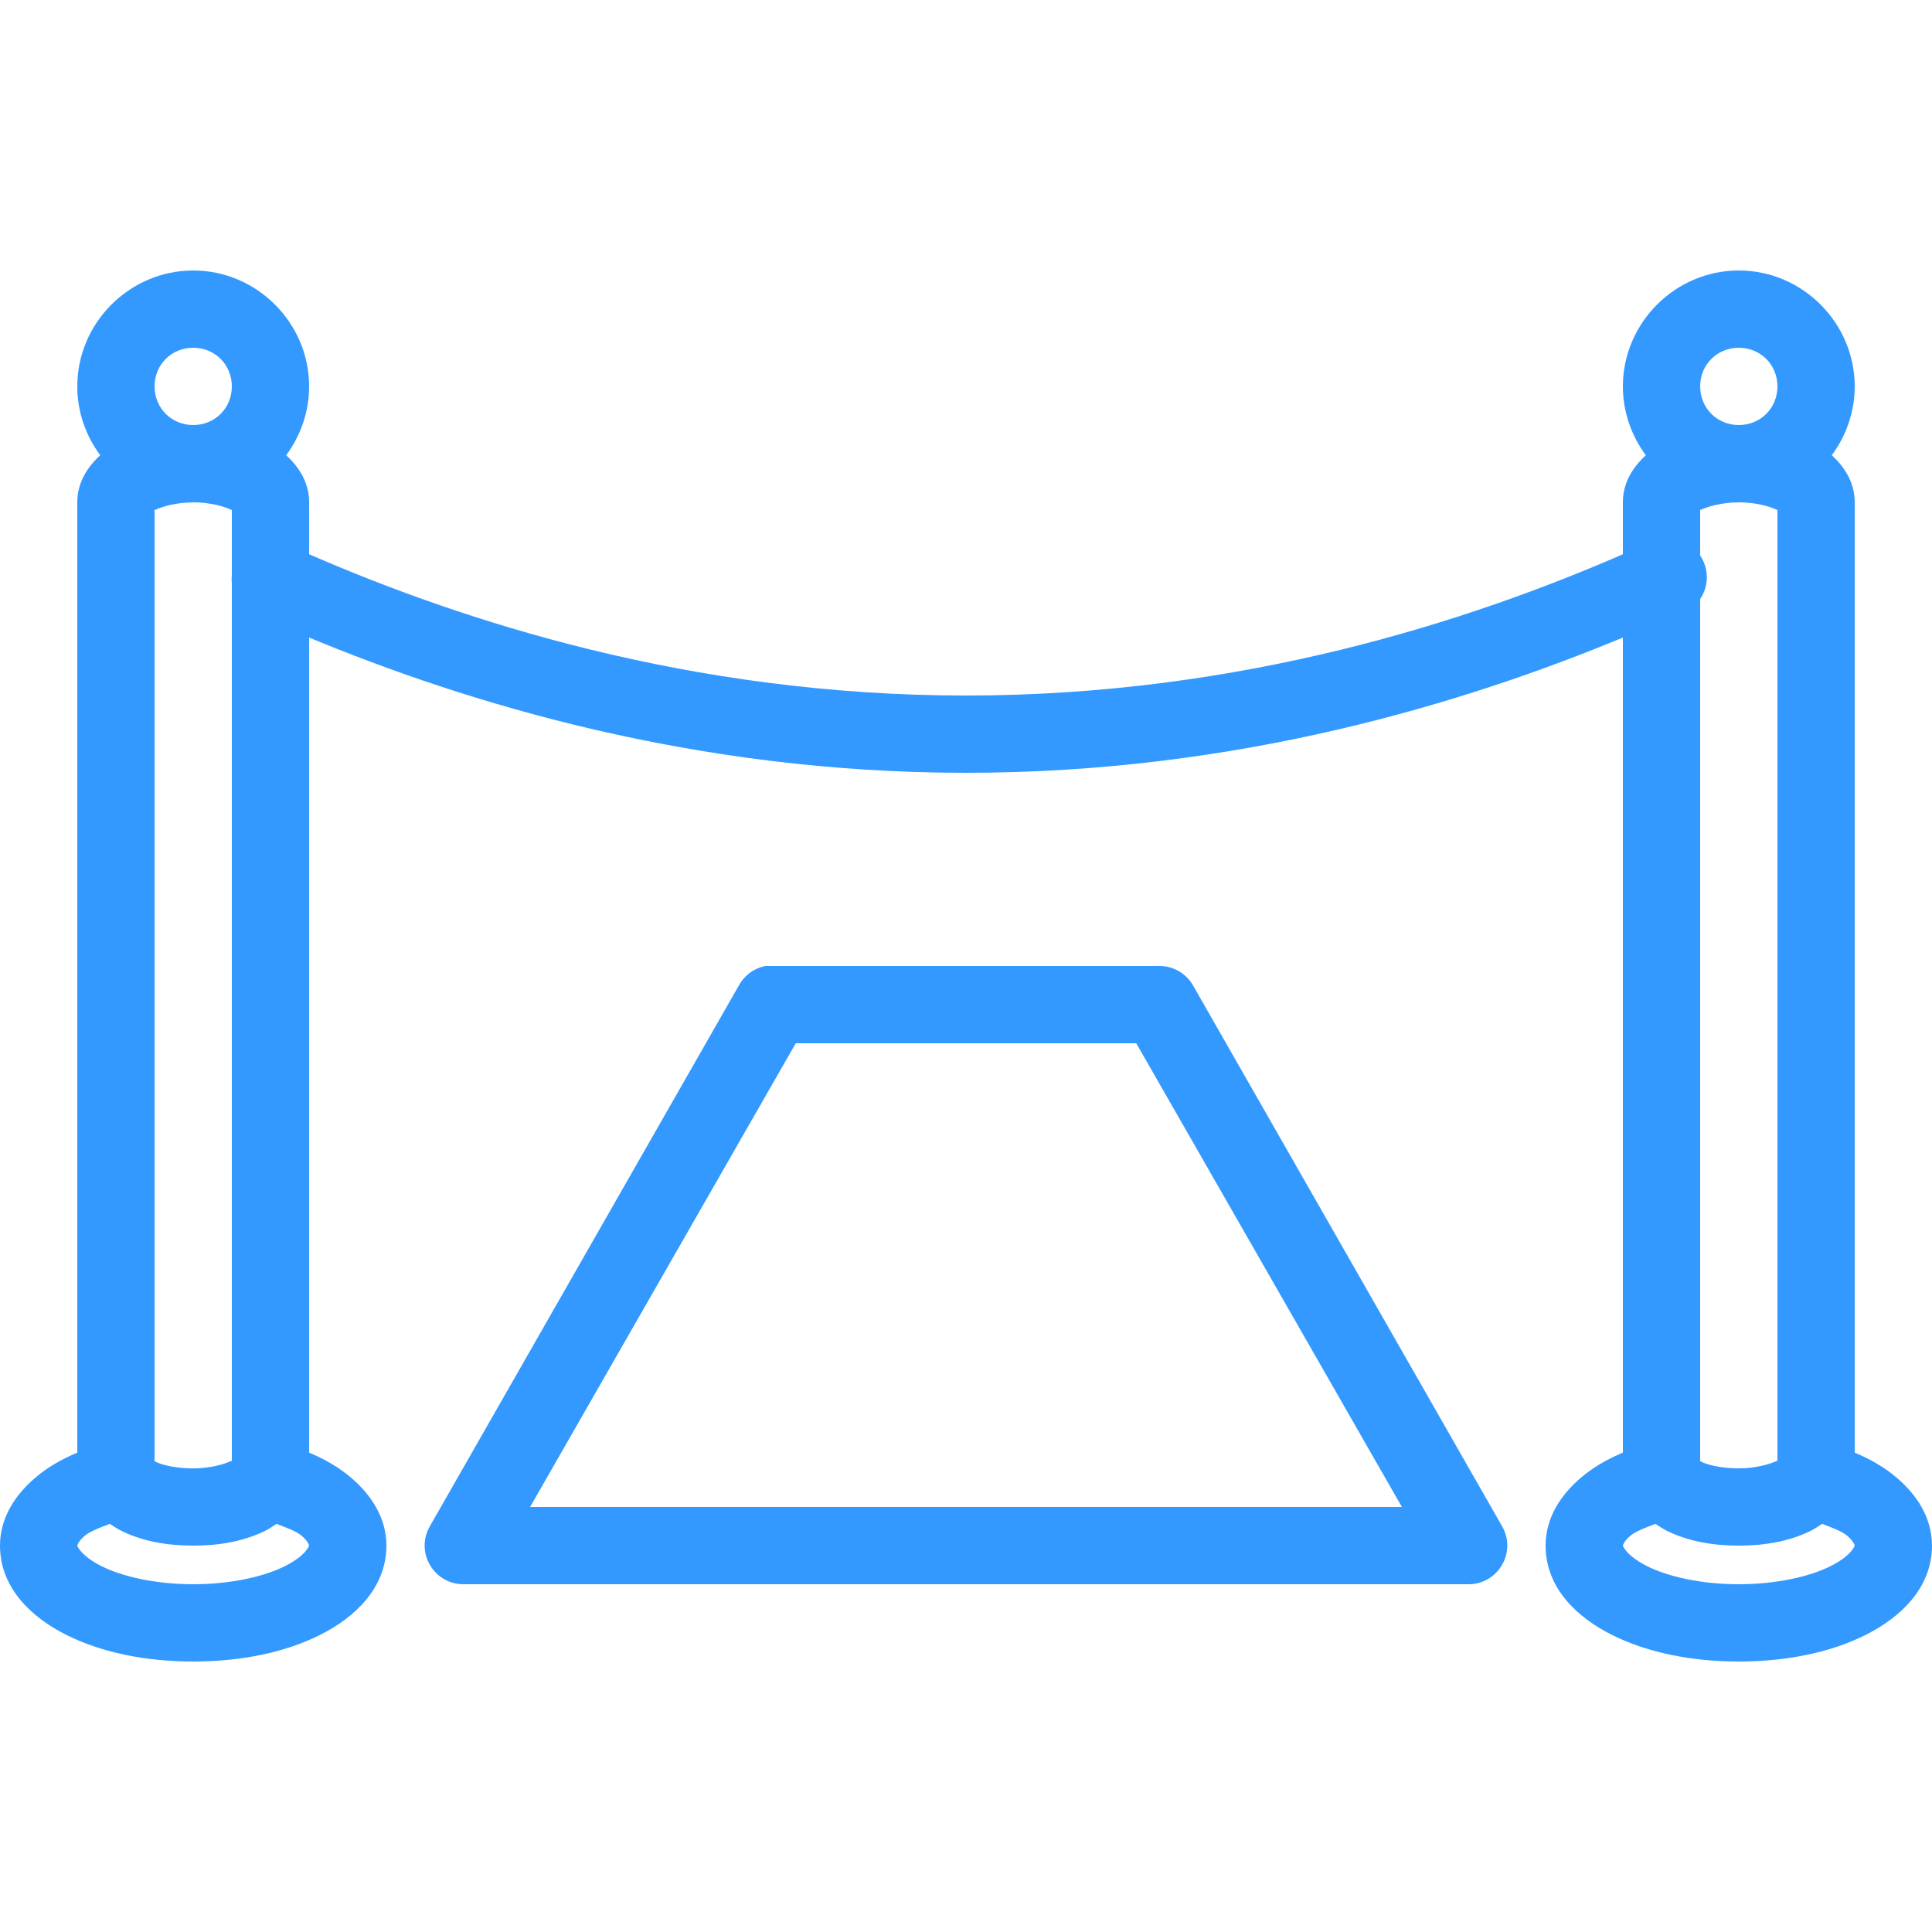 <svg xmlns="http://www.w3.org/2000/svg" xmlns:xlink="http://www.w3.org/1999/xlink" viewBox="0,0,256,256" width="100px" height="100px"><g fill="#3399ff" fill-rule="nonzero" stroke="none" stroke-width="1" stroke-linecap="butt" stroke-linejoin="miter" stroke-miterlimit="10" stroke-dasharray="" stroke-dashoffset="0" font-family="none" font-weight="none" font-size="none" text-anchor="none" style="mix-blend-mode: normal"><g transform="scale(5.12,5.12)"><path d="M5,7c-1.645,0 -3,1.355 -3,3c0,0.664 0.223,1.281 0.594,1.781c-0.328,0.301 -0.594,0.703 -0.594,1.219v24.594c-0.41,0.172 -0.777,0.383 -1.094,0.656c-0.5,0.426 -0.906,1.02 -0.906,1.75c0,1.094 0.812,1.859 1.719,2.312c0.906,0.453 2.043,0.688 3.281,0.688c1.238,0 2.375,-0.234 3.281,-0.688c0.906,-0.453 1.719,-1.219 1.719,-2.312c0,-0.73 -0.406,-1.324 -0.906,-1.75c-0.316,-0.273 -0.684,-0.484 -1.094,-0.656v-21.094c4.082,1.691 9.961,3.5 17,3.5c7.039,0 12.918,-1.809 17,-3.5v21.094c-0.41,0.172 -0.777,0.383 -1.094,0.656c-0.5,0.426 -0.906,1.02 -0.906,1.75c0,1.094 0.812,1.859 1.719,2.312c0.906,0.453 2.043,0.688 3.281,0.688c1.238,0 2.375,-0.234 3.281,-0.688c0.906,-0.453 1.719,-1.219 1.719,-2.312c0,-0.73 -0.406,-1.324 -0.906,-1.75c-0.316,-0.273 -0.684,-0.484 -1.094,-0.656v-24.594c0,-0.516 -0.266,-0.918 -0.594,-1.219c0.371,-0.5 0.594,-1.117 0.594,-1.781c0,-1.645 -1.355,-3 -3,-3c-1.645,0 -3,1.355 -3,3c0,0.664 0.223,1.281 0.594,1.781c-0.328,0.301 -0.594,0.703 -0.594,1.219v1.344c-3.934,1.711 -9.844,3.656 -17,3.656c-7.156,0 -13.066,-1.945 -17,-3.656v-1.344c0,-0.516 -0.266,-0.918 -0.594,-1.219c0.371,-0.5 0.594,-1.117 0.594,-1.781c0,-1.645 -1.355,-3 -3,-3zM5,9c0.562,0 1,0.438 1,1c0,0.562 -0.438,1 -1,1c-0.562,0 -1,-0.438 -1,-1c0,-0.562 0.438,-1 1,-1zM45,9c0.562,0 1,0.438 1,1c0,0.562 -0.438,1 -1,1c-0.562,0 -1,-0.438 -1,-1c0,-0.562 0.438,-1 1,-1zM5,13c0.43,0 0.797,0.105 0.969,0.188c0.027,0.016 0.02,-0.004 0.031,0v1.594c0,0.031 0,0.062 0,0.094c-0.008,0.074 -0.008,0.145 0,0.219c0,0.031 0,0.062 0,0.094v22.625c-0.012,0.004 -0.004,-0.016 -0.031,0c-0.172,0.082 -0.539,0.188 -0.969,0.188c-0.406,0 -0.754,-0.074 -0.938,-0.156c-0.02,-0.012 -0.043,-0.023 -0.062,-0.031v-24.625c0.012,-0.004 0.004,0.016 0.031,0c0.172,-0.082 0.539,-0.188 0.969,-0.188zM45,13c0.43,0 0.797,0.105 0.969,0.188c0.027,0.016 0.02,-0.004 0.031,0v24.625c-0.012,0.004 -0.004,-0.016 -0.031,0c-0.172,0.082 -0.539,0.188 -0.969,0.188c-0.406,0 -0.754,-0.074 -0.938,-0.156c-0.02,-0.012 -0.043,-0.023 -0.062,-0.031v-22.312c0.23,-0.34 0.23,-0.785 0,-1.125v-1.188c0.012,-0.004 0.004,0.016 0.031,0c0.172,-0.082 0.539,-0.188 0.969,-0.188zM19.812,25c-0.293,0.055 -0.543,0.238 -0.688,0.5l-8,14c-0.18,0.312 -0.18,0.695 0.004,1.004c0.18,0.309 0.512,0.5 0.871,0.496h26c0.359,0.004 0.691,-0.188 0.871,-0.496c0.184,-0.309 0.184,-0.691 0.004,-1.004l-8,-14c-0.18,-0.312 -0.516,-0.504 -0.875,-0.5h-10c-0.031,0 -0.062,0 -0.094,0c-0.031,0 -0.062,0 -0.094,0zM20.594,27h8.812l6.875,12h-22.562zM2.844,39.438c0.105,0.07 0.207,0.137 0.312,0.188c0.551,0.266 1.172,0.375 1.844,0.375c0.672,0 1.293,-0.109 1.844,-0.375c0.105,-0.051 0.207,-0.117 0.312,-0.188c0.273,0.102 0.52,0.195 0.656,0.312c0.199,0.172 0.188,0.281 0.188,0.25c0,0.004 -0.082,0.258 -0.625,0.531c-0.543,0.273 -1.41,0.469 -2.375,0.469c-0.965,0 -1.832,-0.195 -2.375,-0.469c-0.543,-0.273 -0.625,-0.527 -0.625,-0.531c0,0.031 -0.012,-0.078 0.188,-0.25c0.137,-0.117 0.383,-0.211 0.656,-0.312zM42.844,39.438c0.105,0.07 0.207,0.137 0.312,0.188c0.551,0.266 1.172,0.375 1.844,0.375c0.672,0 1.293,-0.109 1.844,-0.375c0.105,-0.051 0.207,-0.117 0.312,-0.188c0.273,0.102 0.52,0.195 0.656,0.312c0.199,0.172 0.188,0.281 0.188,0.25c0,0.004 -0.082,0.258 -0.625,0.531c-0.543,0.273 -1.41,0.469 -2.375,0.469c-0.965,0 -1.832,-0.195 -2.375,-0.469c-0.543,-0.273 -0.625,-0.527 -0.625,-0.531c0,0.031 -0.012,-0.078 0.188,-0.25c0.137,-0.117 0.383,-0.211 0.656,-0.312z"></path></g></g></svg>
